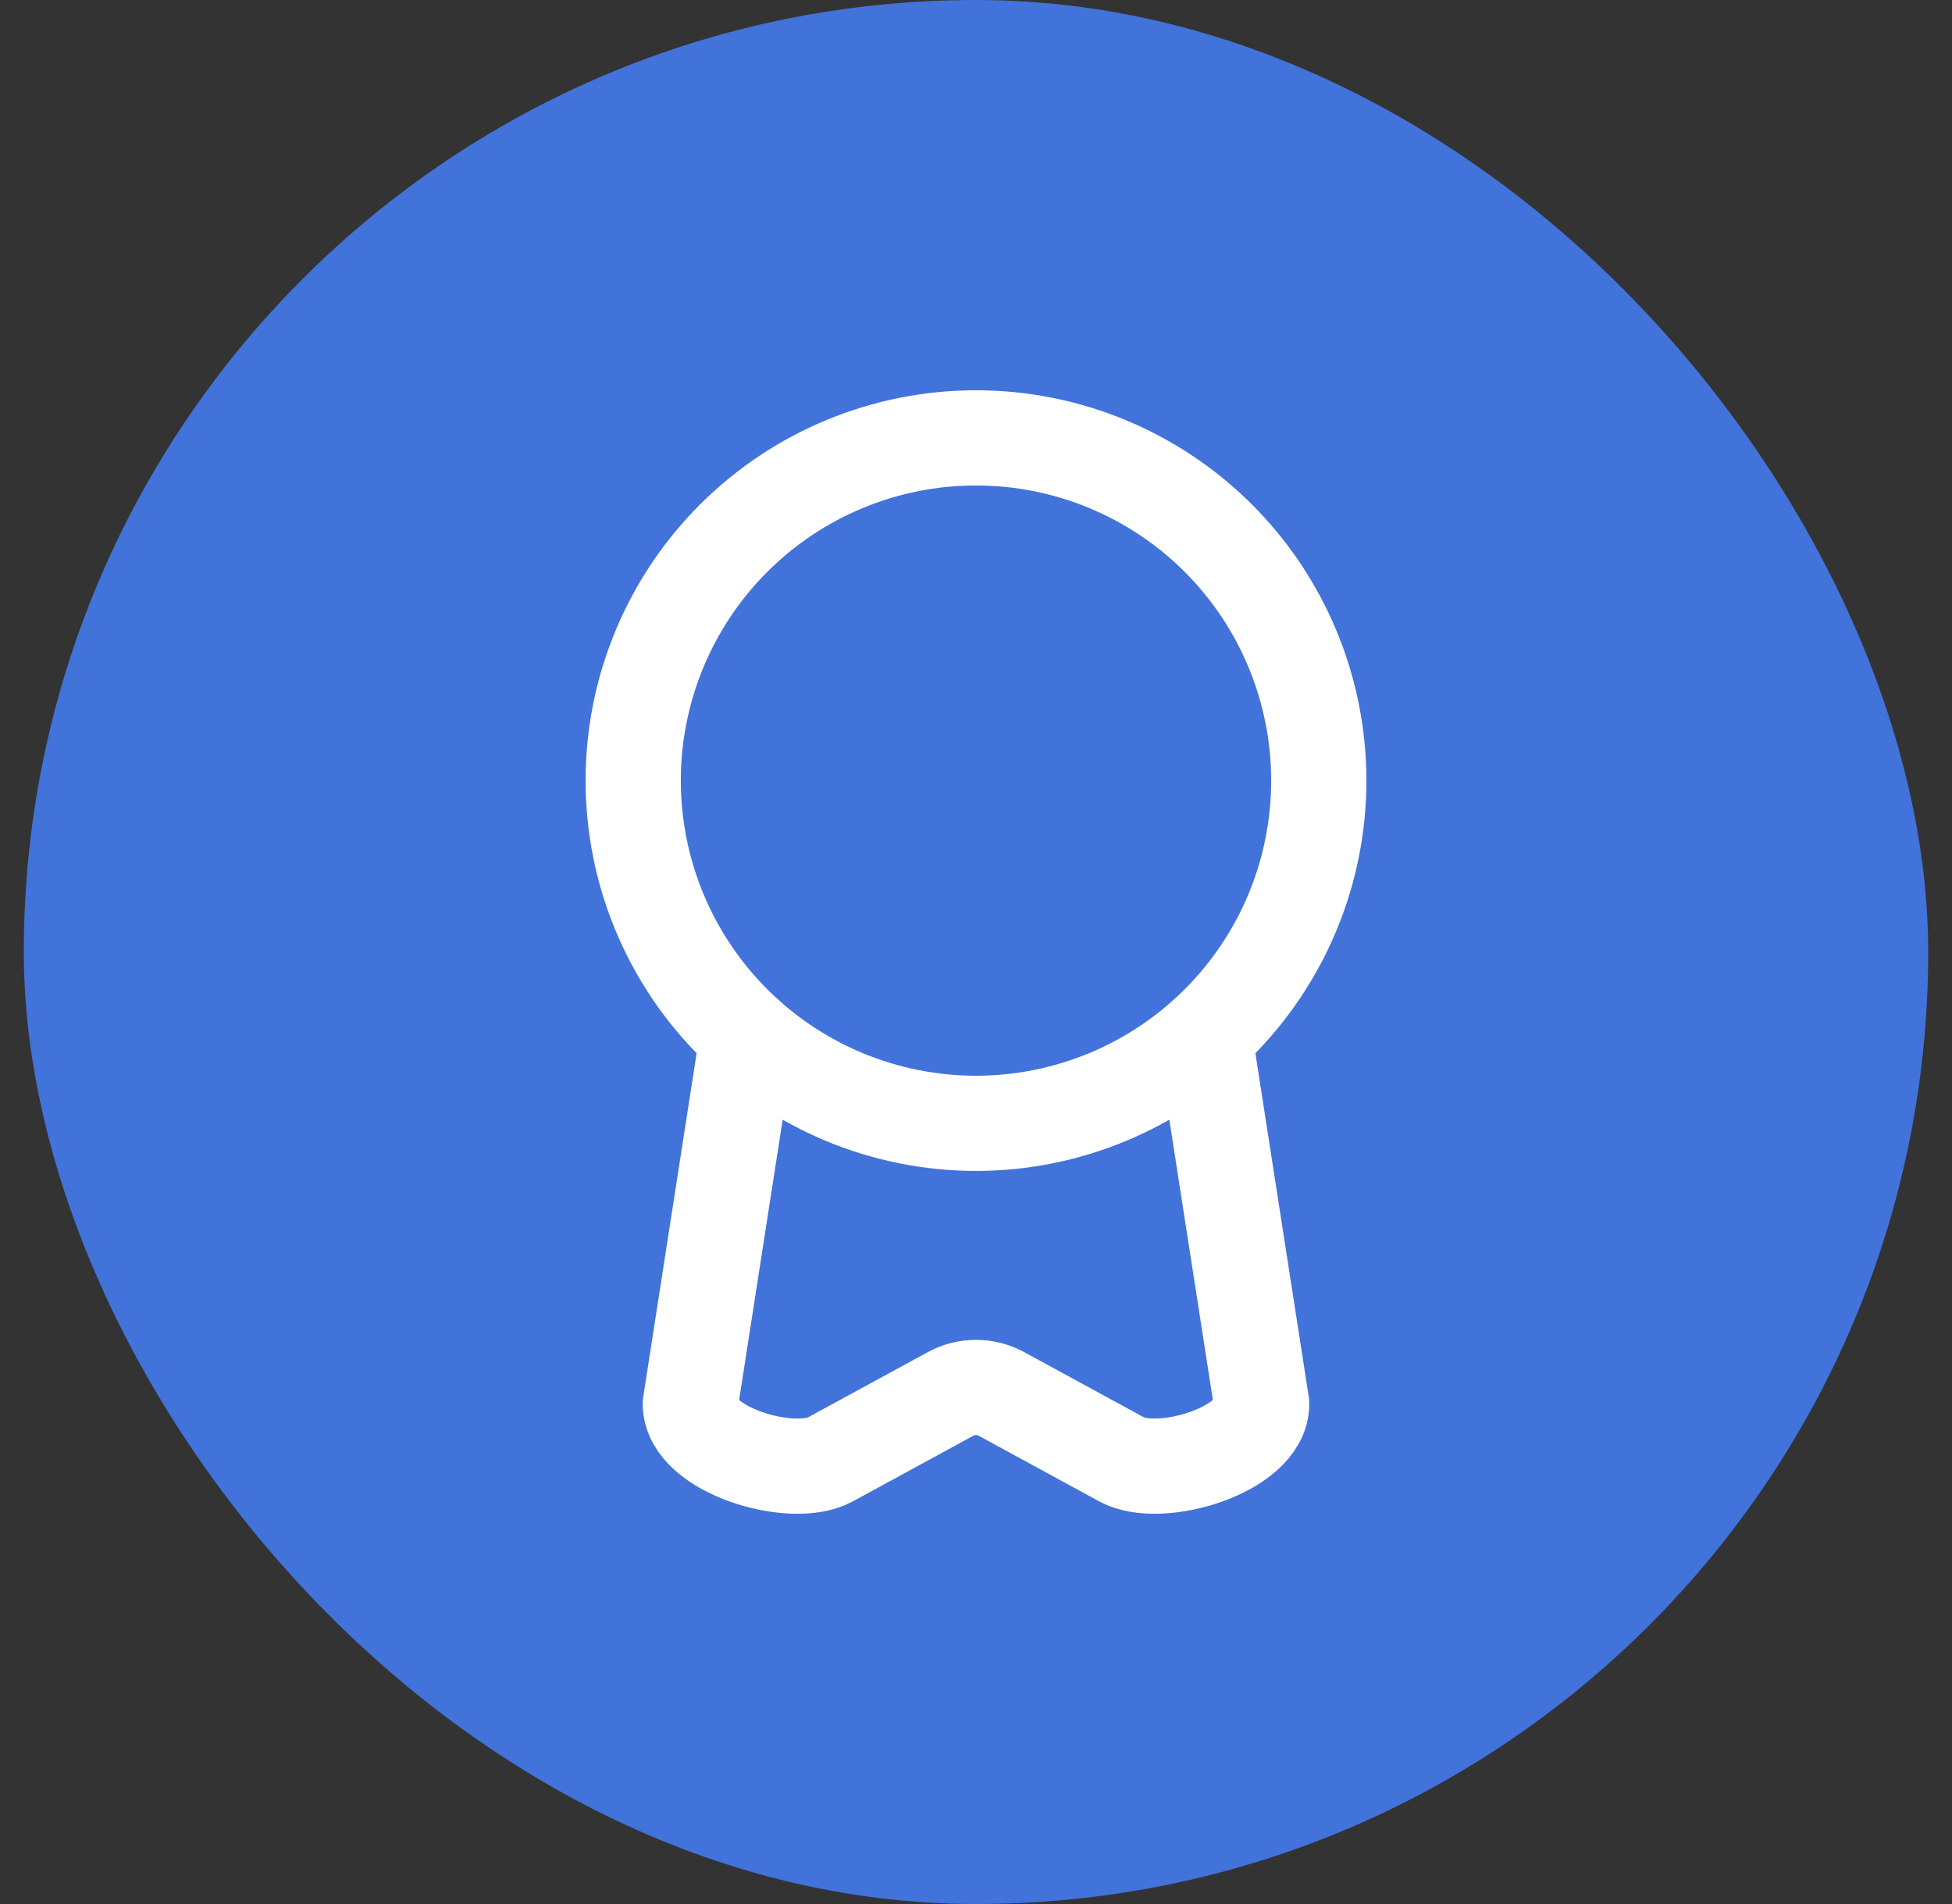 <?xml version="1.0" encoding="UTF-8"?>
<svg xmlns="http://www.w3.org/2000/svg" width="41" height="40" viewBox="0 0 41 40" fill="none">
  <rect x="0" y="0" width="41" height="40" fill="#333333" stroke="none"/>
  <rect x="0.5" width="40" height="40" rx="20" fill="#4273DB"></rect>
  <path d="M27.7 16.399C27.7 18.308 26.941 20.14 25.591 21.49C24.241 22.84 22.409 23.599 20.5 23.599C18.59 23.599 16.759 22.84 15.409 21.49C14.058 20.14 13.3 18.308 13.3 16.399C13.3 14.489 14.058 12.658 15.409 11.307C16.759 9.957 18.59 9.199 20.5 9.199C22.409 9.199 24.241 9.957 25.591 11.307C26.941 12.658 27.7 14.489 27.7 16.399Z" stroke="white" stroke-width="2" stroke-linecap="round" stroke-linejoin="round"></path>
  <path d="M15.7 21.765L14.5 29.493C14.5 30.465 16.638 31.096 17.436 30.662L19.964 29.285C20.128 29.195 20.312 29.148 20.5 29.148C20.688 29.148 20.872 29.195 21.036 29.285L23.564 30.662C24.362 31.096 26.5 30.464 26.5 29.492L25.3 21.765" stroke="white" stroke-width="2" stroke-linecap="round" stroke-linejoin="round"></path>
</svg>
